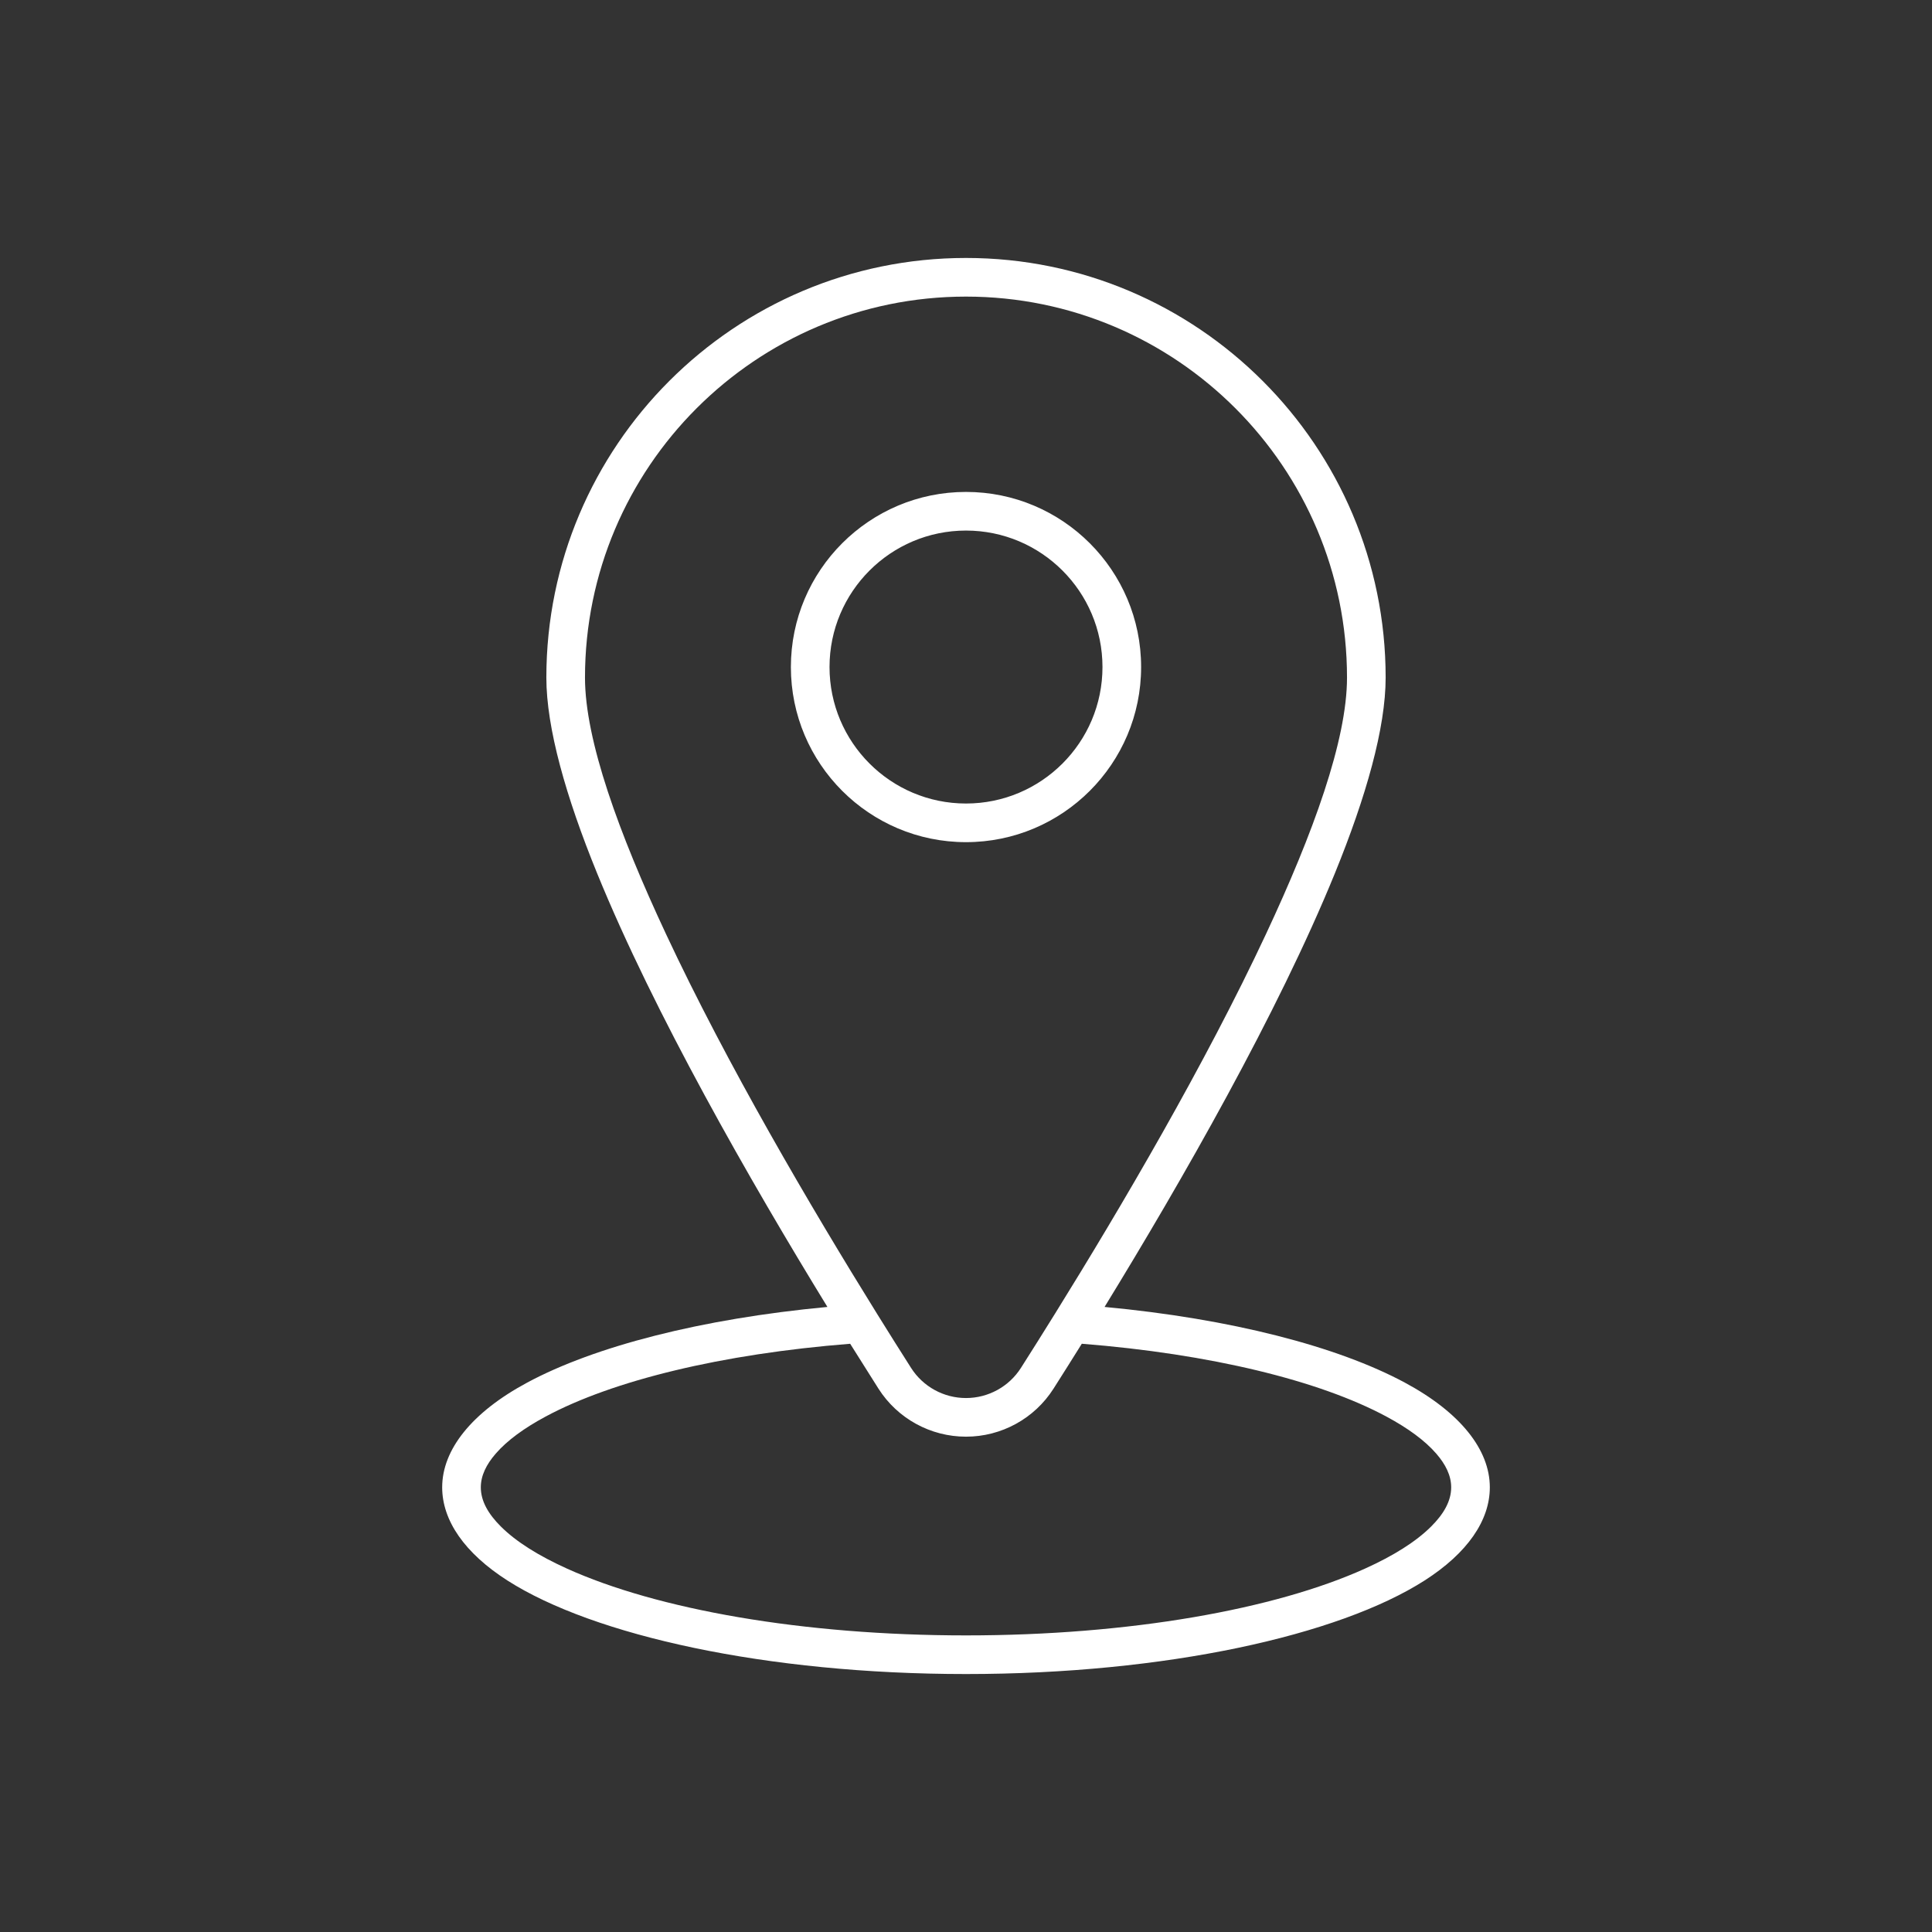 <?xml version="1.0" encoding="UTF-8"?> <svg xmlns="http://www.w3.org/2000/svg" width="100" height="100" viewBox="0 0 100 100" fill="none"><rect x="0" y="0" width="100" height="100" fill="#333333" stroke="none"/><g id="Group"><g id="Group_2"><g id="Group_3"><g id="Group_4"><path id="Vector" fill-rule="evenodd" clip-rule="evenodd" d="M57.172 67.647C63.708 68.258 69.23 69.689 72.715 71.564C75.587 73.108 77.113 75.037 77.113 76.984C77.113 78.696 75.959 80.384 73.735 81.807C69.284 84.654 60.327 86.648 50 86.648C39.673 86.648 30.716 84.654 26.265 81.807C24.041 80.384 22.887 78.696 22.887 76.984C22.887 75.037 24.413 73.108 27.285 71.564C30.77 69.689 36.292 68.259 42.827 67.647C38.821 61.112 33.862 52.452 30.907 45.203C29.291 41.239 28.279 37.677 28.279 35.073C28.279 23.085 38.012 13.352 50 13.352C61.988 13.352 71.721 23.085 71.721 35.073C71.721 37.677 70.709 41.239 69.093 45.203C66.138 52.452 61.179 61.112 57.172 67.647ZM44.005 69.553C37.362 70.078 31.721 71.449 28.233 73.325C27.129 73.919 26.252 74.556 25.658 75.241C25.174 75.798 24.887 76.375 24.887 76.984C24.887 77.7 25.278 78.368 25.925 79.013C26.719 79.804 27.884 80.529 29.341 81.188C34 83.297 41.523 84.648 50 84.648C58.477 84.648 66 83.297 70.659 81.188C72.116 80.529 73.281 79.804 74.075 79.013C74.722 78.368 75.113 77.7 75.113 76.984C75.113 76.375 74.826 75.798 74.342 75.241C73.748 74.556 72.871 73.919 71.767 73.325C68.279 71.449 62.638 70.078 55.994 69.552C55.48 70.376 54.99 71.155 54.529 71.878C53.544 73.425 51.835 74.362 50 74.362C48.165 74.362 46.456 73.426 45.47 71.878C45.01 71.155 44.519 70.376 44.005 69.553ZM54.615 67.983C58.03 62.483 62.371 55.096 65.534 48.332C67.967 43.13 69.721 38.317 69.721 35.073C69.721 24.189 60.884 15.352 50 15.352C39.116 15.352 30.279 24.189 30.279 35.073C30.279 38.317 32.033 43.13 34.466 48.332C37.629 55.096 41.97 62.483 45.384 67.983C46.011 68.992 46.605 69.937 47.157 70.803C47.776 71.775 48.848 72.362 50 72.362C51.151 72.362 52.224 71.774 52.843 70.803C53.395 69.937 53.989 68.991 54.615 67.983ZM50 25.462C55.003 25.462 59.064 29.524 59.064 34.526C59.064 39.529 55.003 43.59 50 43.59C44.997 43.59 40.936 39.529 40.936 34.526C40.936 29.524 44.997 25.462 50 25.462ZM50 27.462C46.101 27.462 42.936 30.628 42.936 34.526C42.936 38.425 46.101 41.59 50 41.59C53.899 41.59 57.064 38.425 57.064 34.526C57.064 30.628 53.899 27.462 50 27.462Z" fill="white"></path></g></g></g></g></svg> 